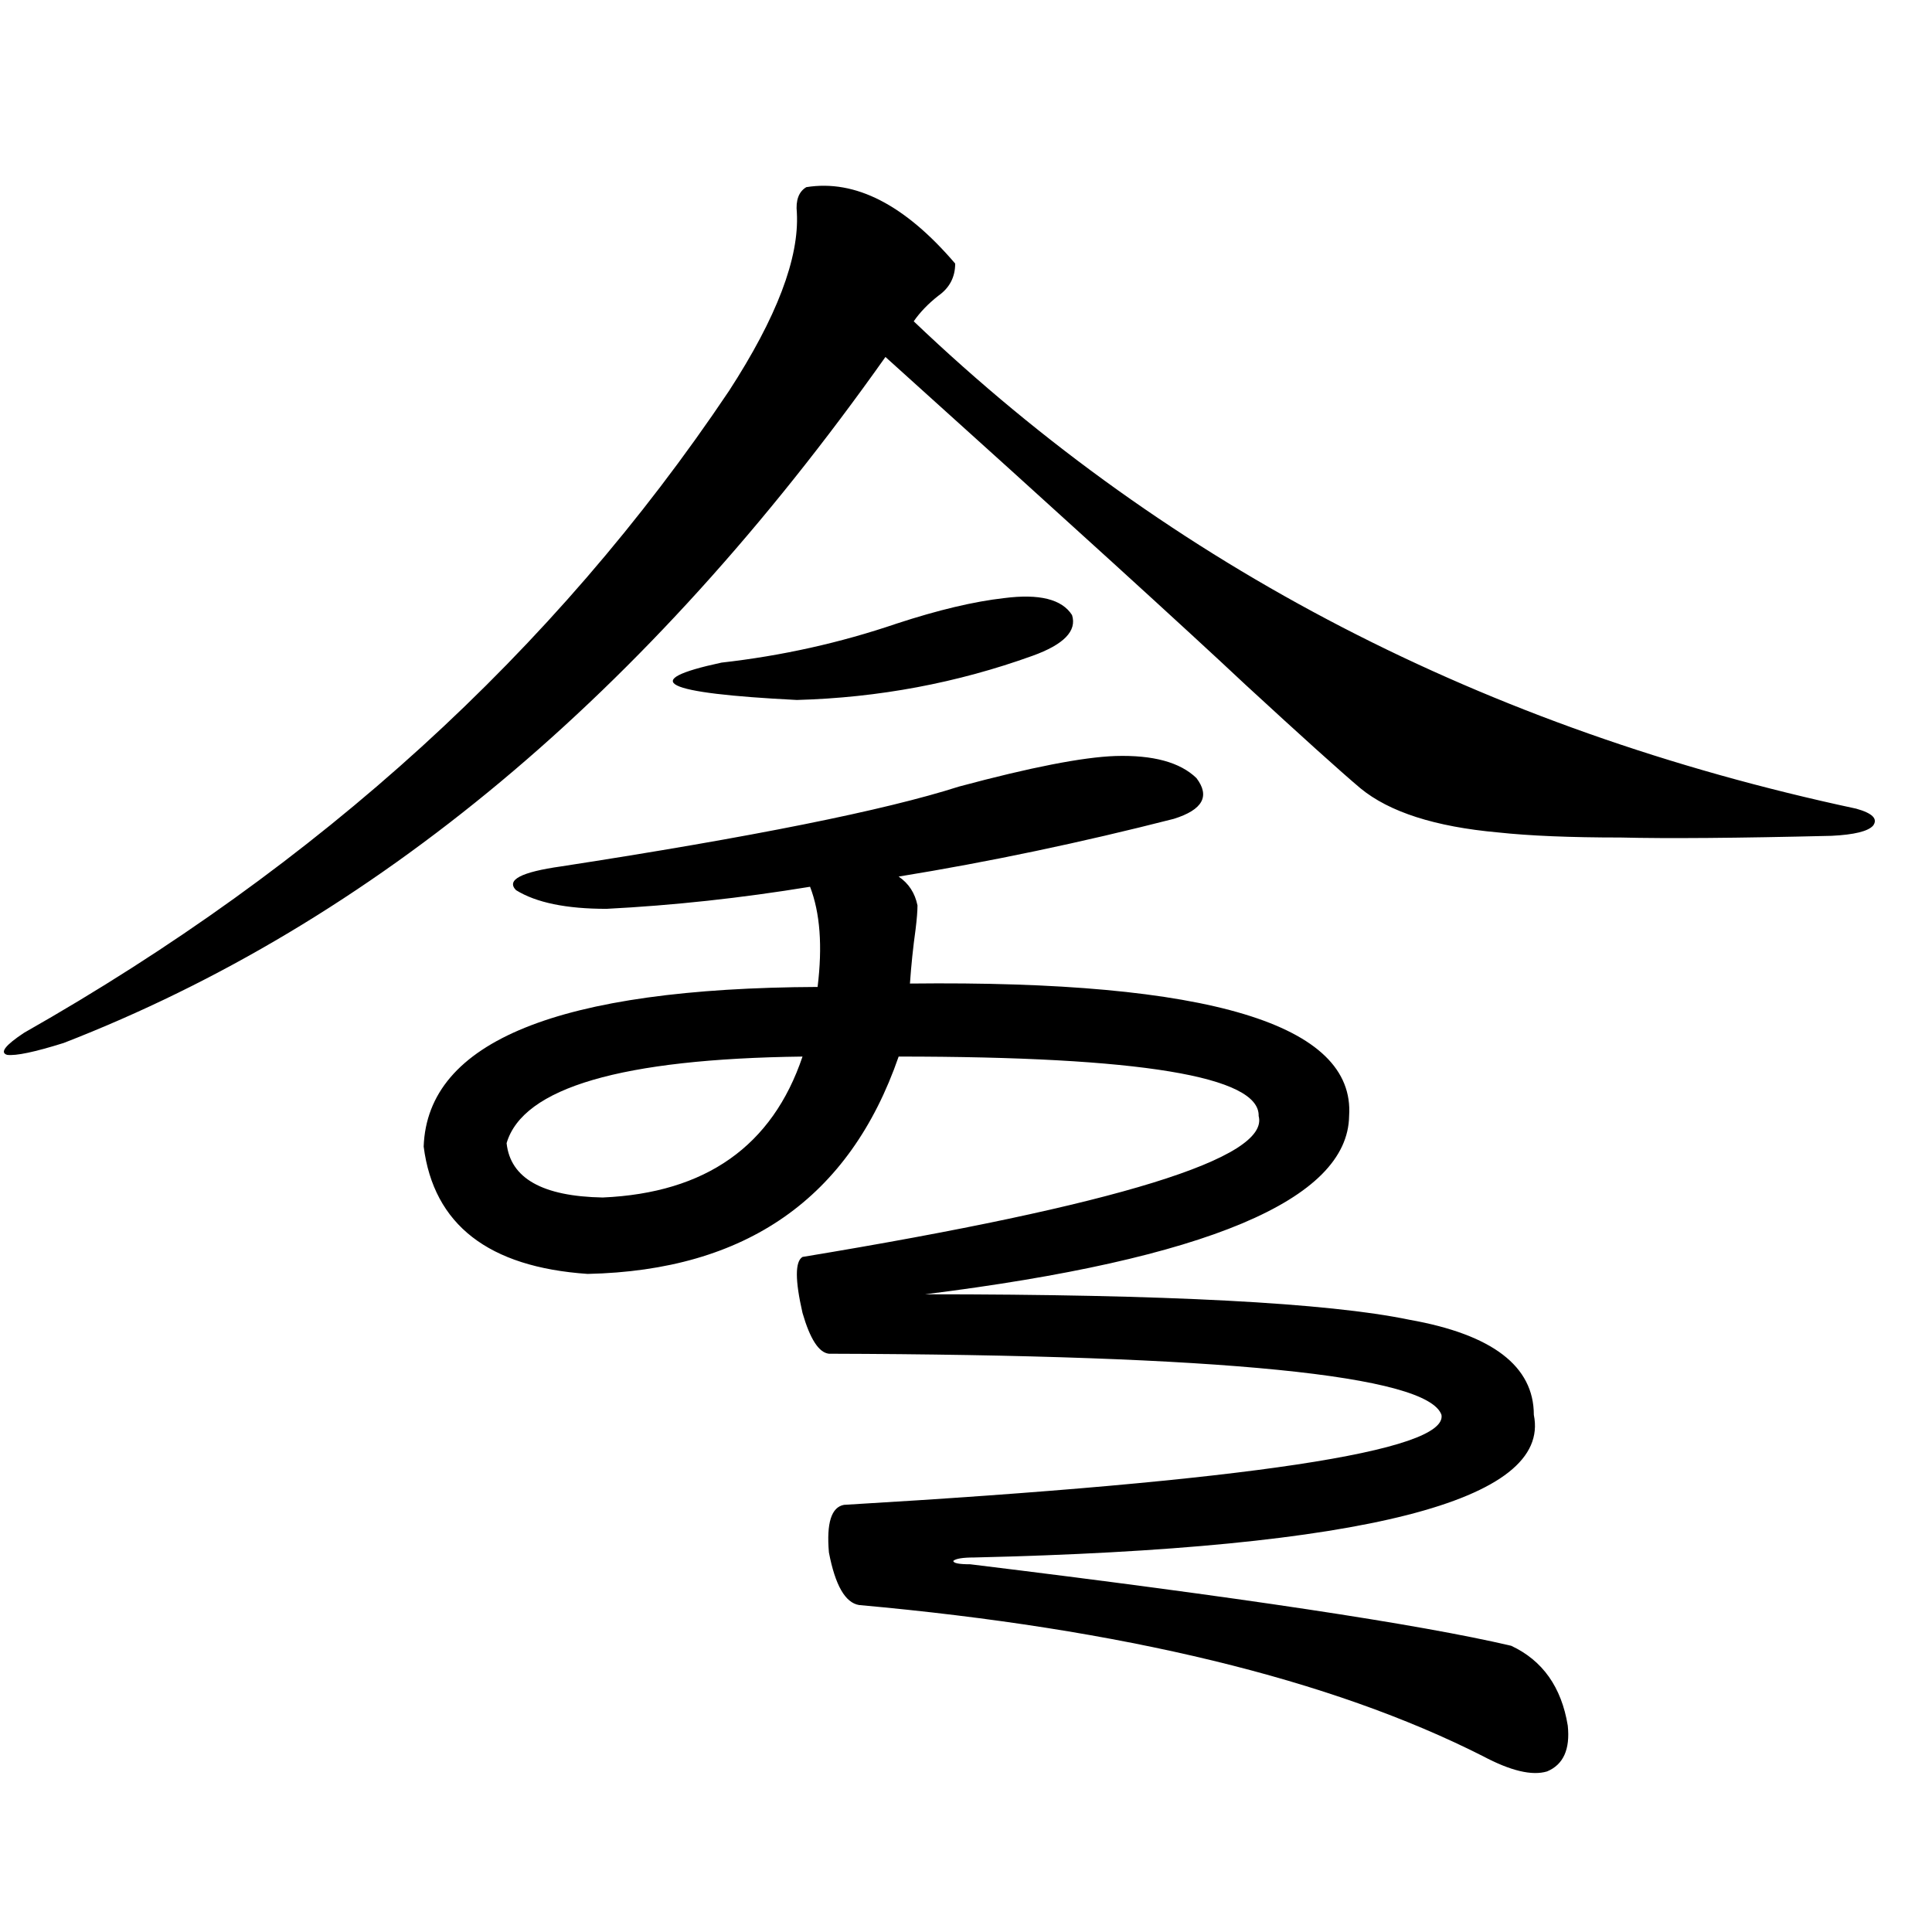 <?xml version="1.0" encoding="utf-8"?>
<!-- Generator: Adobe Illustrator 16.0.0, SVG Export Plug-In . SVG Version: 6.00 Build 0)  -->
<!DOCTYPE svg PUBLIC "-//W3C//DTD SVG 1.1//EN" "http://www.w3.org/Graphics/SVG/1.1/DTD/svg11.dtd">
<svg version="1.1" id="图层_1" xmlns="http://www.w3.org/2000/svg" xmlns:xlink="http://www.w3.org/1999/xlink" x="0px" y="0px"
	 width="1000px" height="1000px" viewBox="0 0 1000 1000" enable-background="new 0 0 1000 1000" xml:space="preserve">
<path d="M417.331,96.875c25.365-4.092,51.051,9.092,77.071,39.551c0,7.031-2.927,12.607-8.78,16.699
	c-5.213,4.106-9.436,8.501-12.683,13.184c133.32,127.153,295.923,211.24,487.793,252.246c8.445,2.349,11.372,5.273,8.78,8.789
	c-2.606,2.939-9.756,4.697-21.463,5.273c-48.779,1.182-85.211,1.47-109.266,0.879c-26.021,0-47.163-0.879-63.413-2.637
	c-32.529-2.925-56.264-10.547-71.218-22.852c-10.411-8.789-30.243-26.655-59.511-53.613
	c-29.923-28.125-92.04-84.663-186.337-169.629C334.727,359.38,192.946,477.744,32.95,539.844
	c-14.969,4.697-24.725,6.743-29.268,6.152c-3.902-1.167-0.976-4.971,8.78-11.426c152.832-86.709,274.46-197.451,364.869-332.227
	c24.71-38.081,36.417-68.843,35.121-92.285C411.798,103.618,413.429,99.224,417.331,96.875z M577.327,391.309
	c19.512-0.576,33.49,3.228,41.95,11.426c7.149,9.38,3.247,16.411-11.707,21.094c-48.139,12.305-95.607,22.275-142.436,29.883
	c5.198,3.516,8.445,8.501,9.756,14.941c0,2.939-0.335,7.031-0.976,12.305c-1.311,9.38-2.286,18.76-2.927,28.125
	c154.783-1.758,230.559,21.094,227.312,68.555c-0.655,43.369-73.824,74.131-219.507,92.285c124.875,0,208.44,4.395,250.726,13.184
	c42.926,7.622,64.389,24.033,64.389,49.219c9.101,44.536-87.482,69.146-289.749,73.828c-5.854,0-9.436,0.591-10.731,1.758
	c0,1.182,2.927,1.758,8.78,1.758c139.174,17.002,232.51,31.051,279.993,42.188c16.25,7.608,26.006,21.383,29.268,41.309
	c1.296,12.305-2.286,20.215-10.731,23.73c-7.805,2.335-18.871-0.302-33.17-7.91c-78.702-39.853-186.337-65.918-322.919-78.223
	c-7.164-1.181-12.362-10.244-15.609-27.246c-1.311-15.229,1.296-23.428,7.805-24.609c209.416-12.305,312.508-27.822,309.261-46.582
	c-7.164-20.503-112.848-31.05-317.065-31.641c-5.213-0.576-9.756-7.607-13.658-21.094c-3.902-16.987-3.902-26.655,0-29.004
	c163.243-26.943,241.945-51.265,236.092-72.949c0.641-20.503-61.462-30.762-186.337-30.762
	c-25.365,73.252-79.022,110.742-160.972,112.5c-51.386-3.516-79.678-25.488-84.876-65.918
	c1.951-54.492,69.907-82.026,203.897-82.617c2.592-21.094,1.296-38.369-3.902-51.855c-35.776,5.864-70.897,9.668-105.363,11.426
	c-20.822,0-36.432-3.213-46.828-9.668c-5.213-5.273,2.592-9.365,23.414-12.305c98.854-15.229,167.466-29.004,205.849-41.309
	C533.426,397.173,560.407,391.899,577.327,391.309z M311.968,619.824c53.322-2.334,87.803-26.655,103.412-72.949
	c-93.656,1.182-144.722,16.123-153.167,44.824C264.164,609.868,280.749,619.248,311.968,619.824z M519.768,309.57
	c18.201-2.334,29.908,0.591,35.121,8.789c2.592,8.213-4.237,15.244-20.487,21.094c-39.023,14.063-79.678,21.685-121.948,22.852
	c-69.602-3.516-82.604-9.956-39.023-19.336c31.219-3.516,61.462-10.244,90.729-20.215
	C485.622,315.723,504.158,311.328,519.768,309.57z"/>
</svg>
